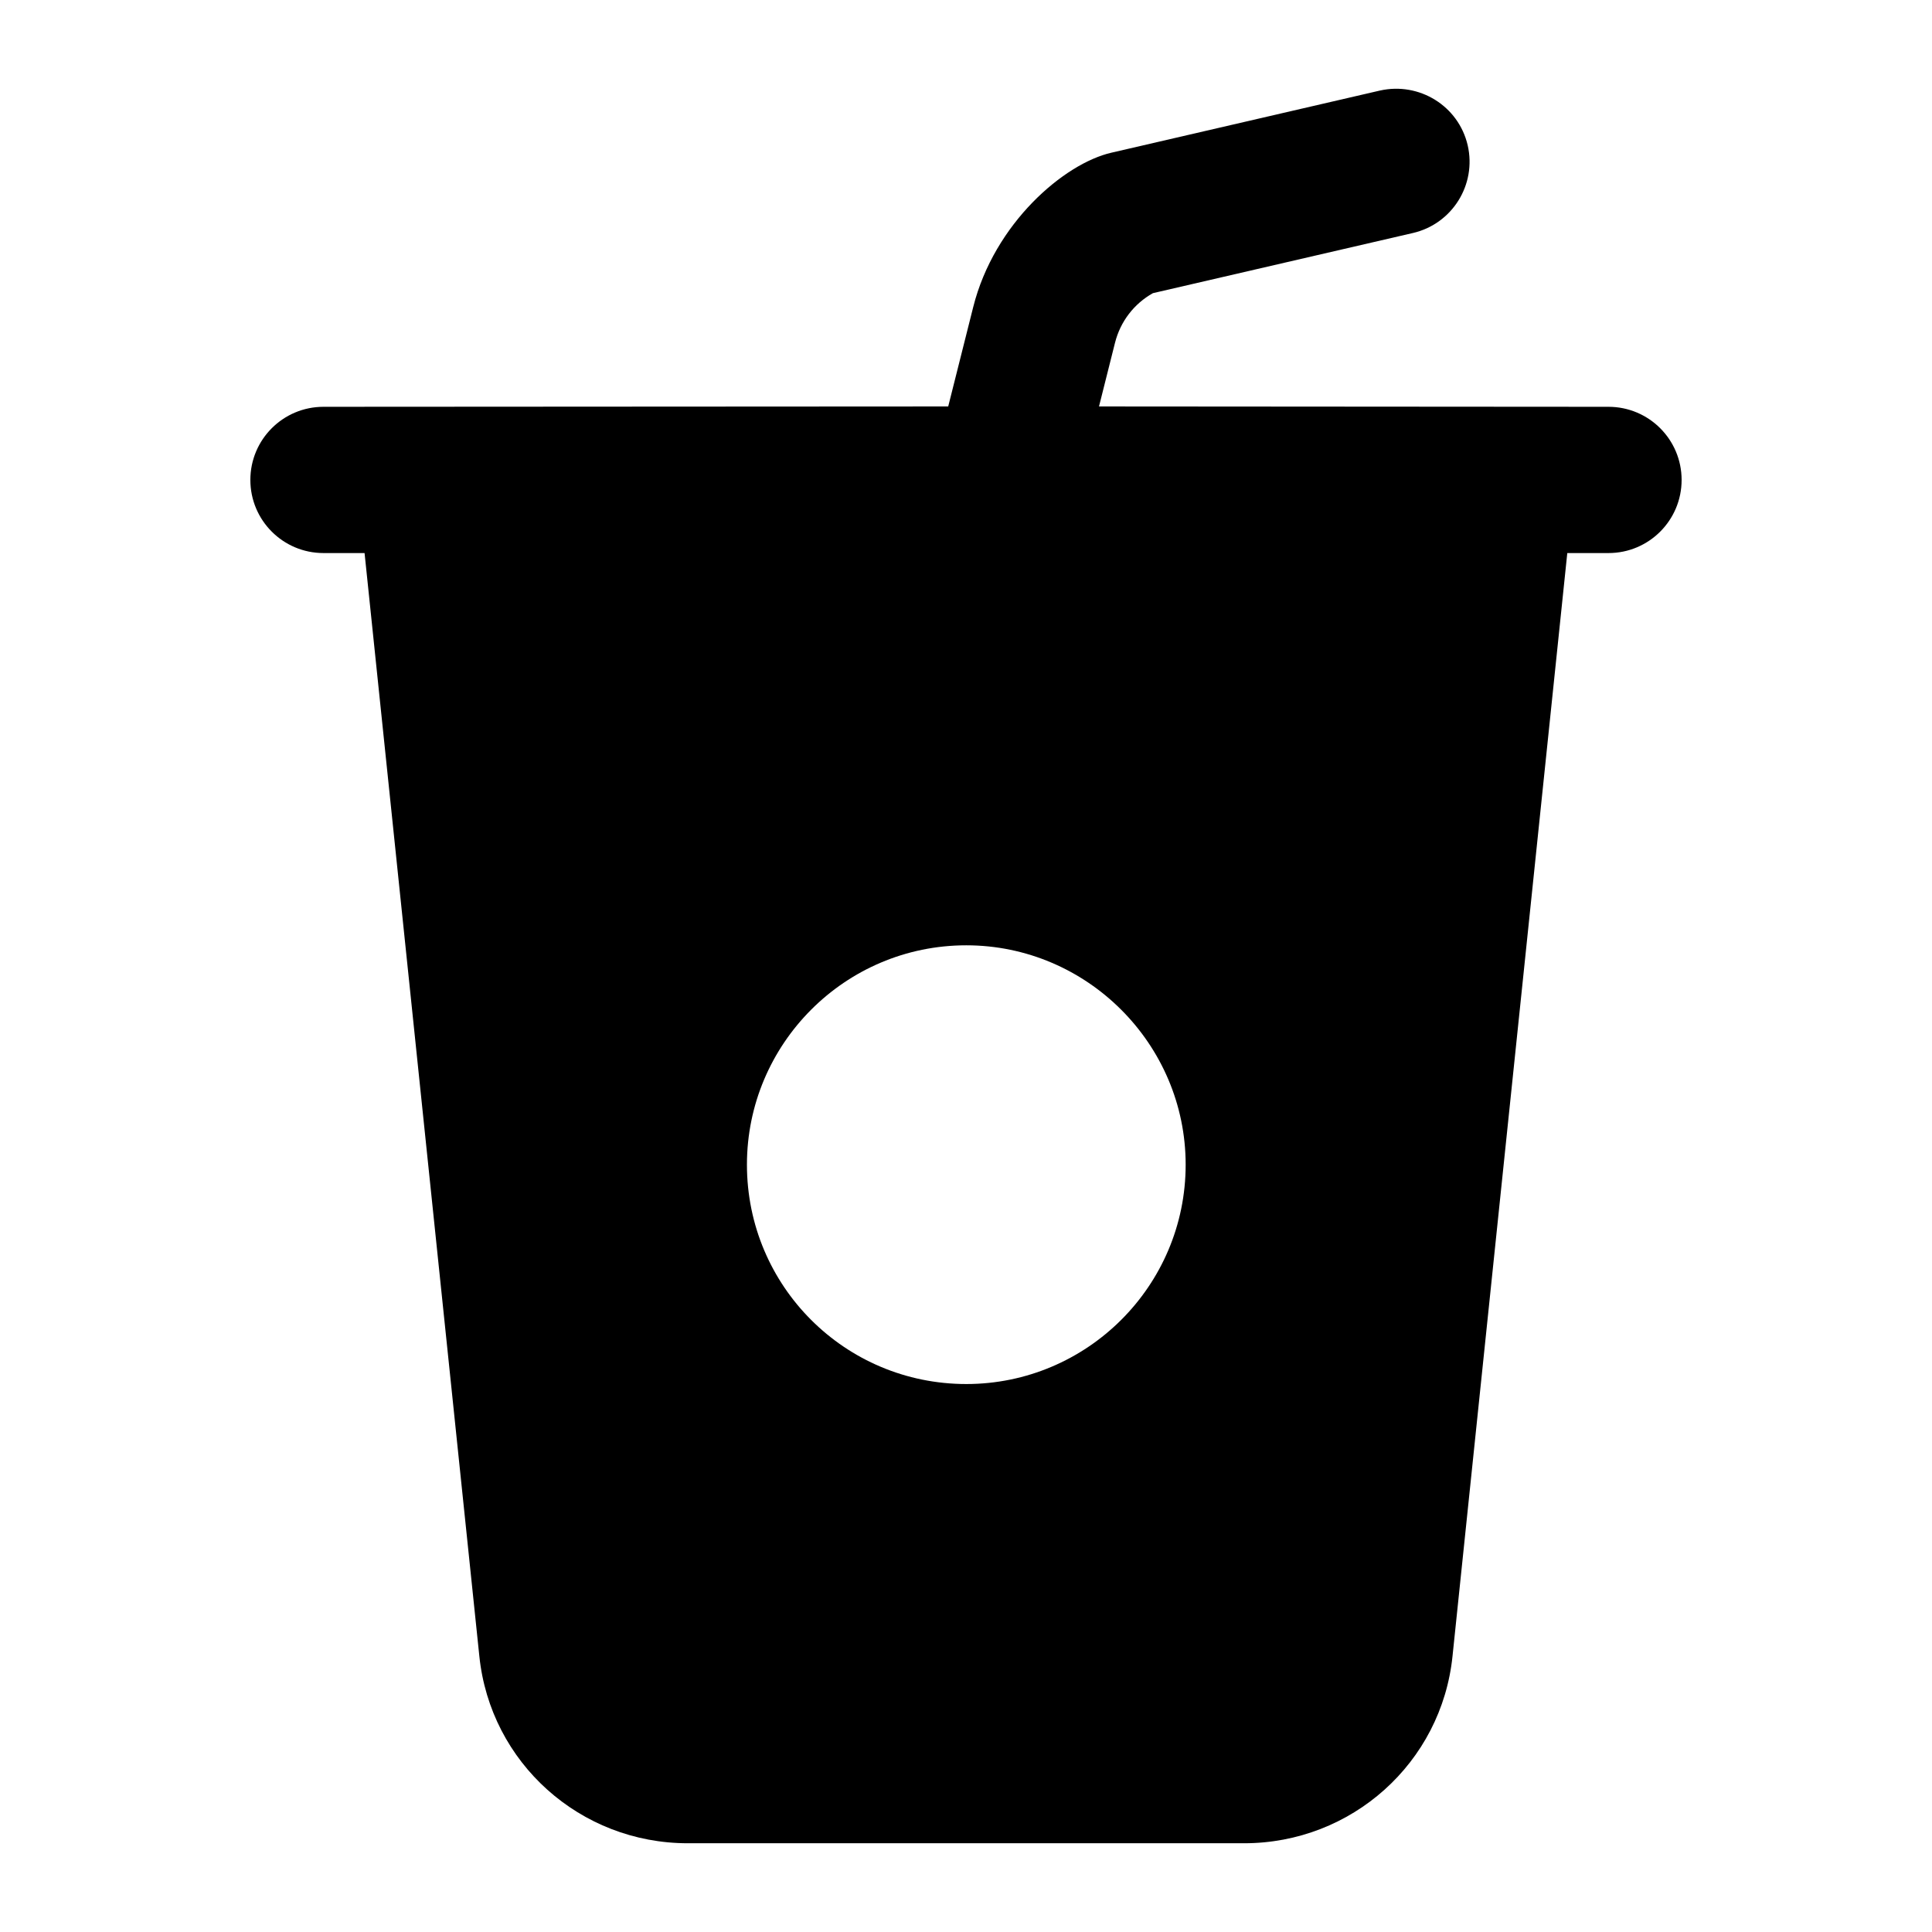 <?xml version="1.0" encoding="UTF-8"?>
<!-- Uploaded to: ICON Repo, www.iconrepo.com, Generator: ICON Repo Mixer Tools -->
<svg fill="#000000" width="800px" height="800px" version="1.1" viewBox="144 144 512 512" xmlns="http://www.w3.org/2000/svg">
 <path d="m449.54 221.69 68.898-15.941c10.426-2.414 16.918-12.82 14.516-23.246-2.422-10.426-12.828-16.84-23.258-14.504l-71.152 16.465c-12.5 2.852-31.055 18.672-36.637 40.93l-6.621 26.32c-2.023 0-167.52 0.094-165.56 0.094-10.711 0-19.379 8.676-19.379 19.379 0 10.699 8.668 19.379 19.379 19.379h10.887l30.414 292.31c2.906 28.293 26.738 49.605 55.223 49.605h147.46c28.484 0 52.316-21.316 55.223-49.605l30.414-292.31h10.918c10.711 0 19.379-8.676 19.379-19.379 0-10.699-8.668-19.379-19.379-19.379-5.867-0.004-143.83-0.098-135.02-0.094l4.242-16.871c1.418-5.629 5.031-10.34 10.047-13.152zm8.672 230.96c0 32.164-26.16 58.133-58.133 58.133-32.164 0-58.133-25.965-58.133-58.133 0-31.973 25.969-58.133 58.133-58.133 31.973 0.004 58.133 26.16 58.133 58.133z"/>
</svg>